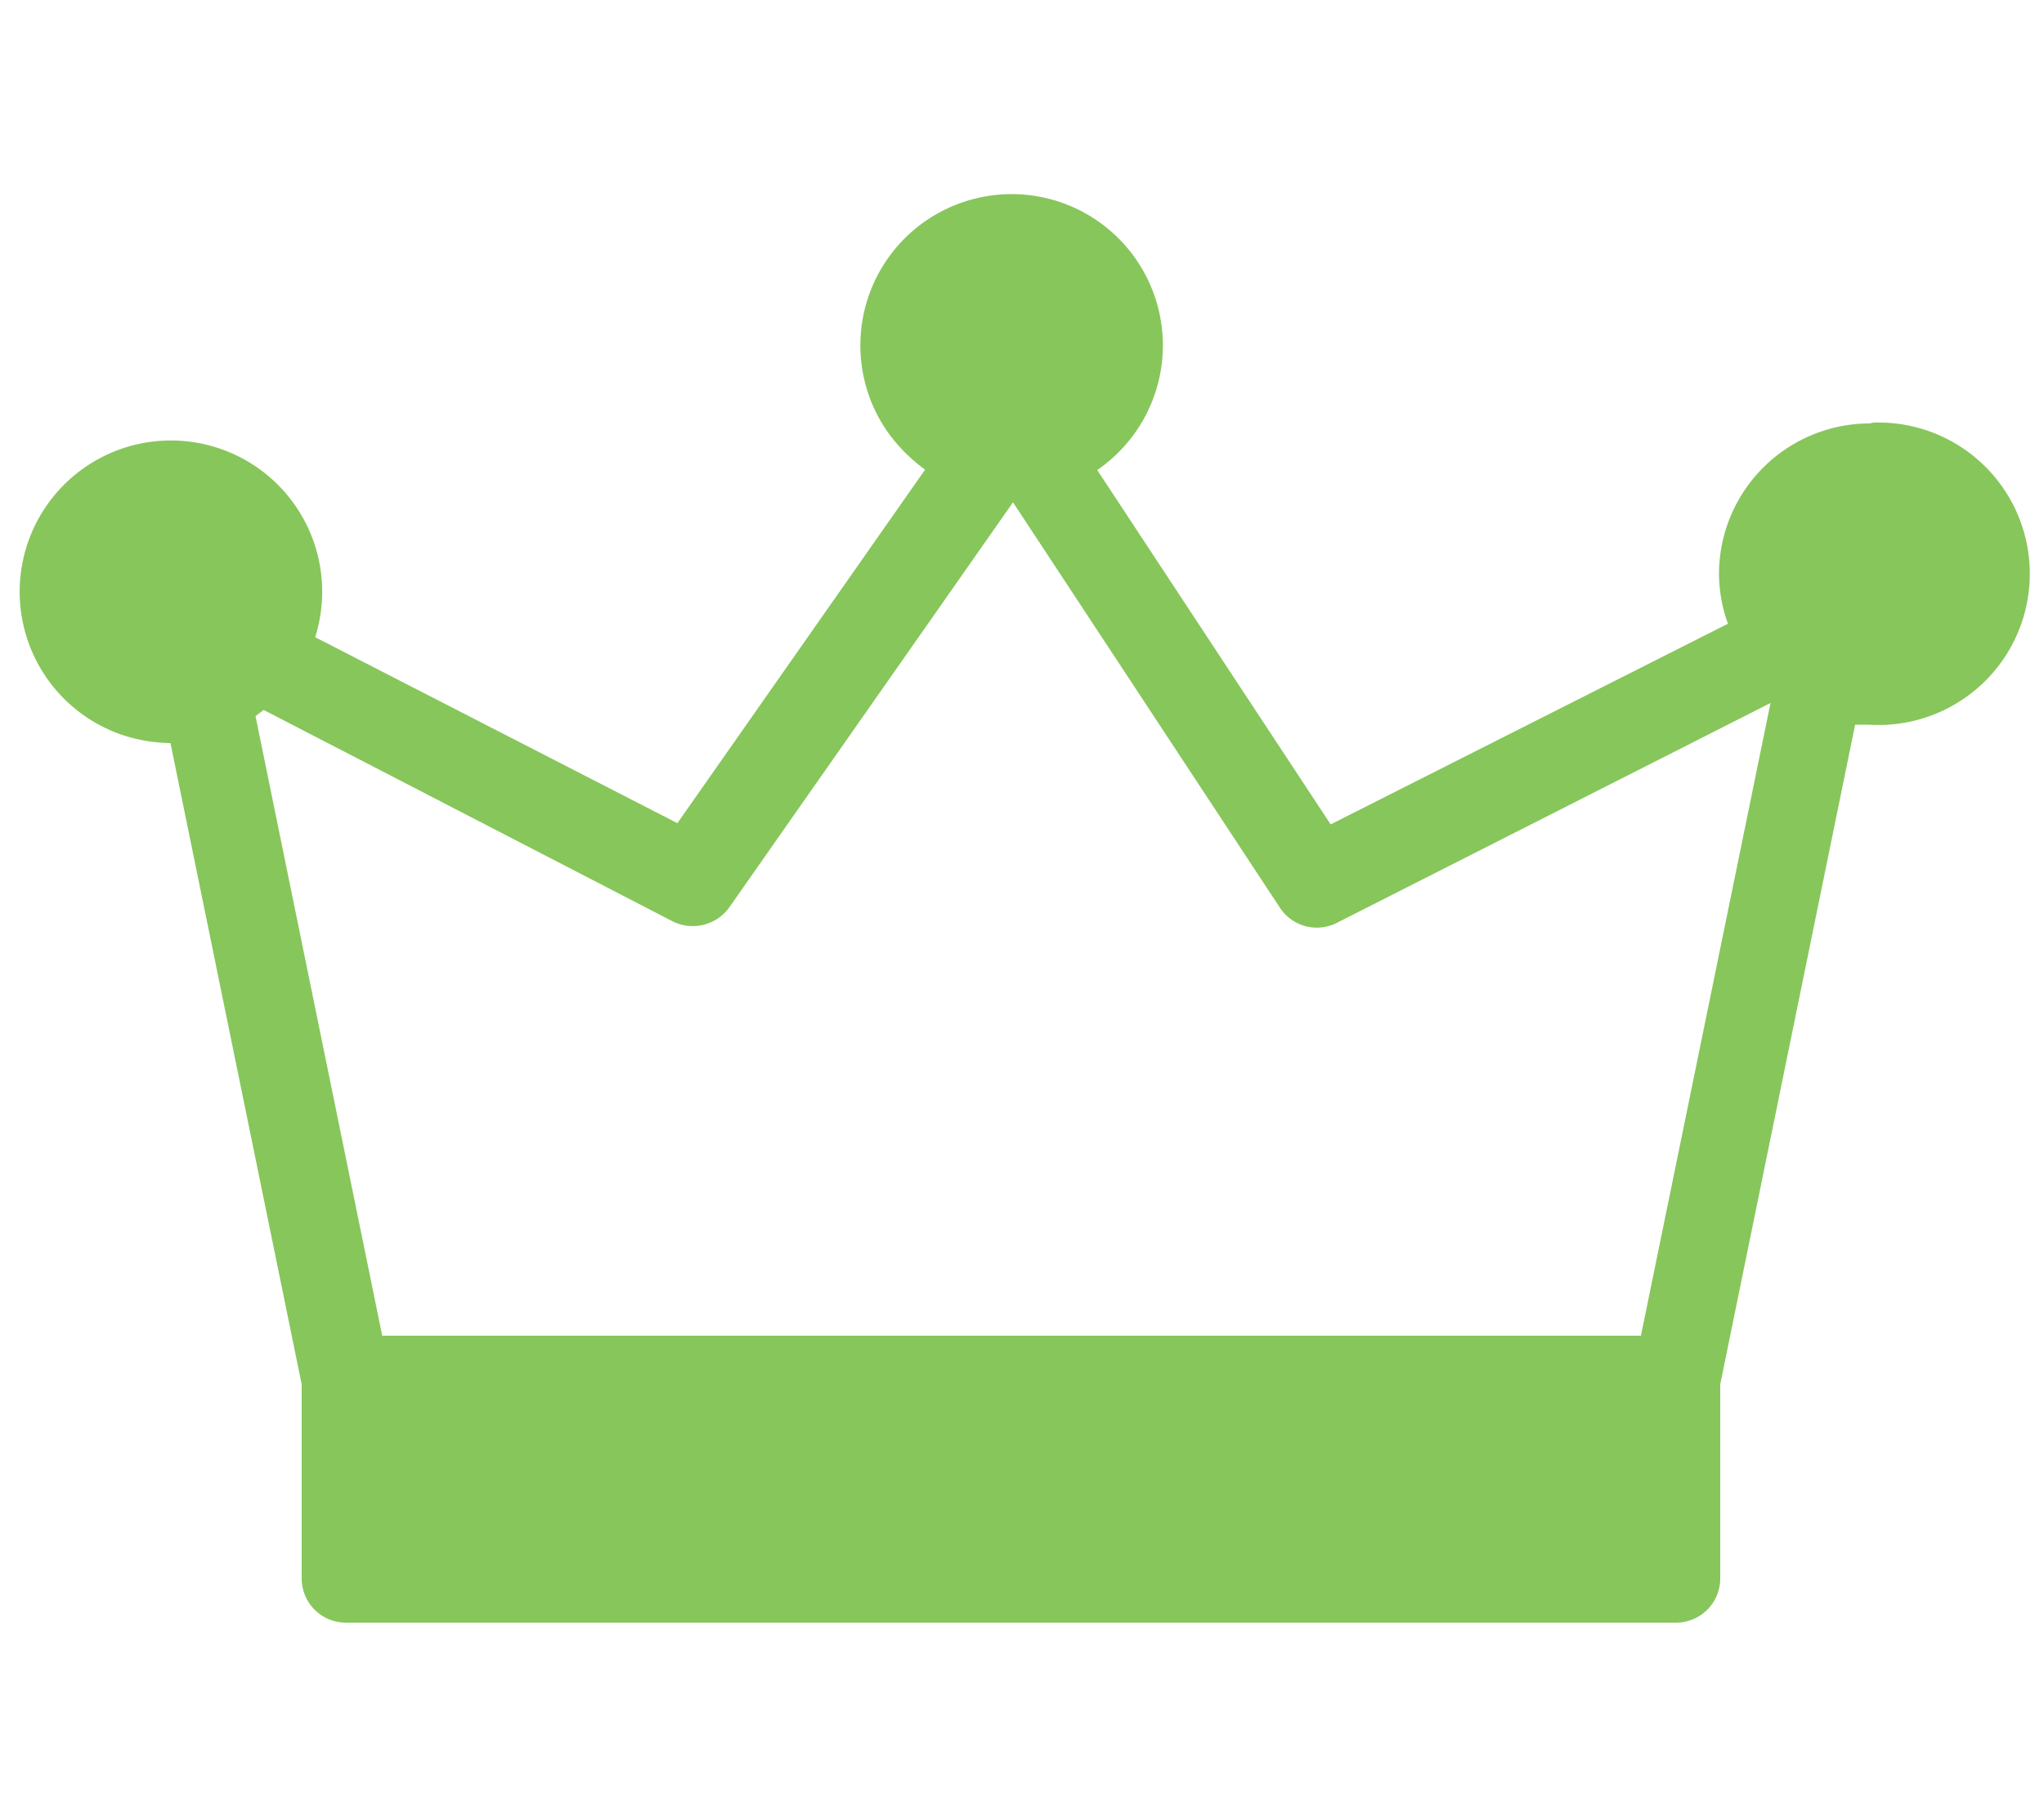 <?xml version="1.0" encoding="UTF-8"?> <svg xmlns="http://www.w3.org/2000/svg" id="Layer_1" data-name="Layer 1" viewBox="0 0 50 44.49"><path id="Path_626" data-name="Path 626" d="M45.74,10.36A3.69,3.69,0,0,0,42.05,14a3.59,3.59,0,0,0,.22,1.26l-9.72,4.91-5.71-8.67a3.7,3.7,0,1,0-5.14-.95,4,4,0,0,0,.93.94l-6.06,8.65L7.71,15.59A3.7,3.7,0,1,0,3.05,18a3.86,3.86,0,0,0,1.12.18L7.38,33.87v4.75A1.08,1.08,0,0,0,8.46,39.7H41a1.08,1.08,0,0,0,1.08-1.08V33.87l3.3-16.14.33,0a3.7,3.7,0,1,0,.12-7.39Zm-5.6,22.32H9.35L6.25,17.52l.2-.15,10,5.17a1.1,1.1,0,0,0,1.39-.34l6.94-9.91,6.53,9.92a1.08,1.08,0,0,0,1.39.37L43.31,17.2Z" style="fill:#87c65b"></path></svg> 